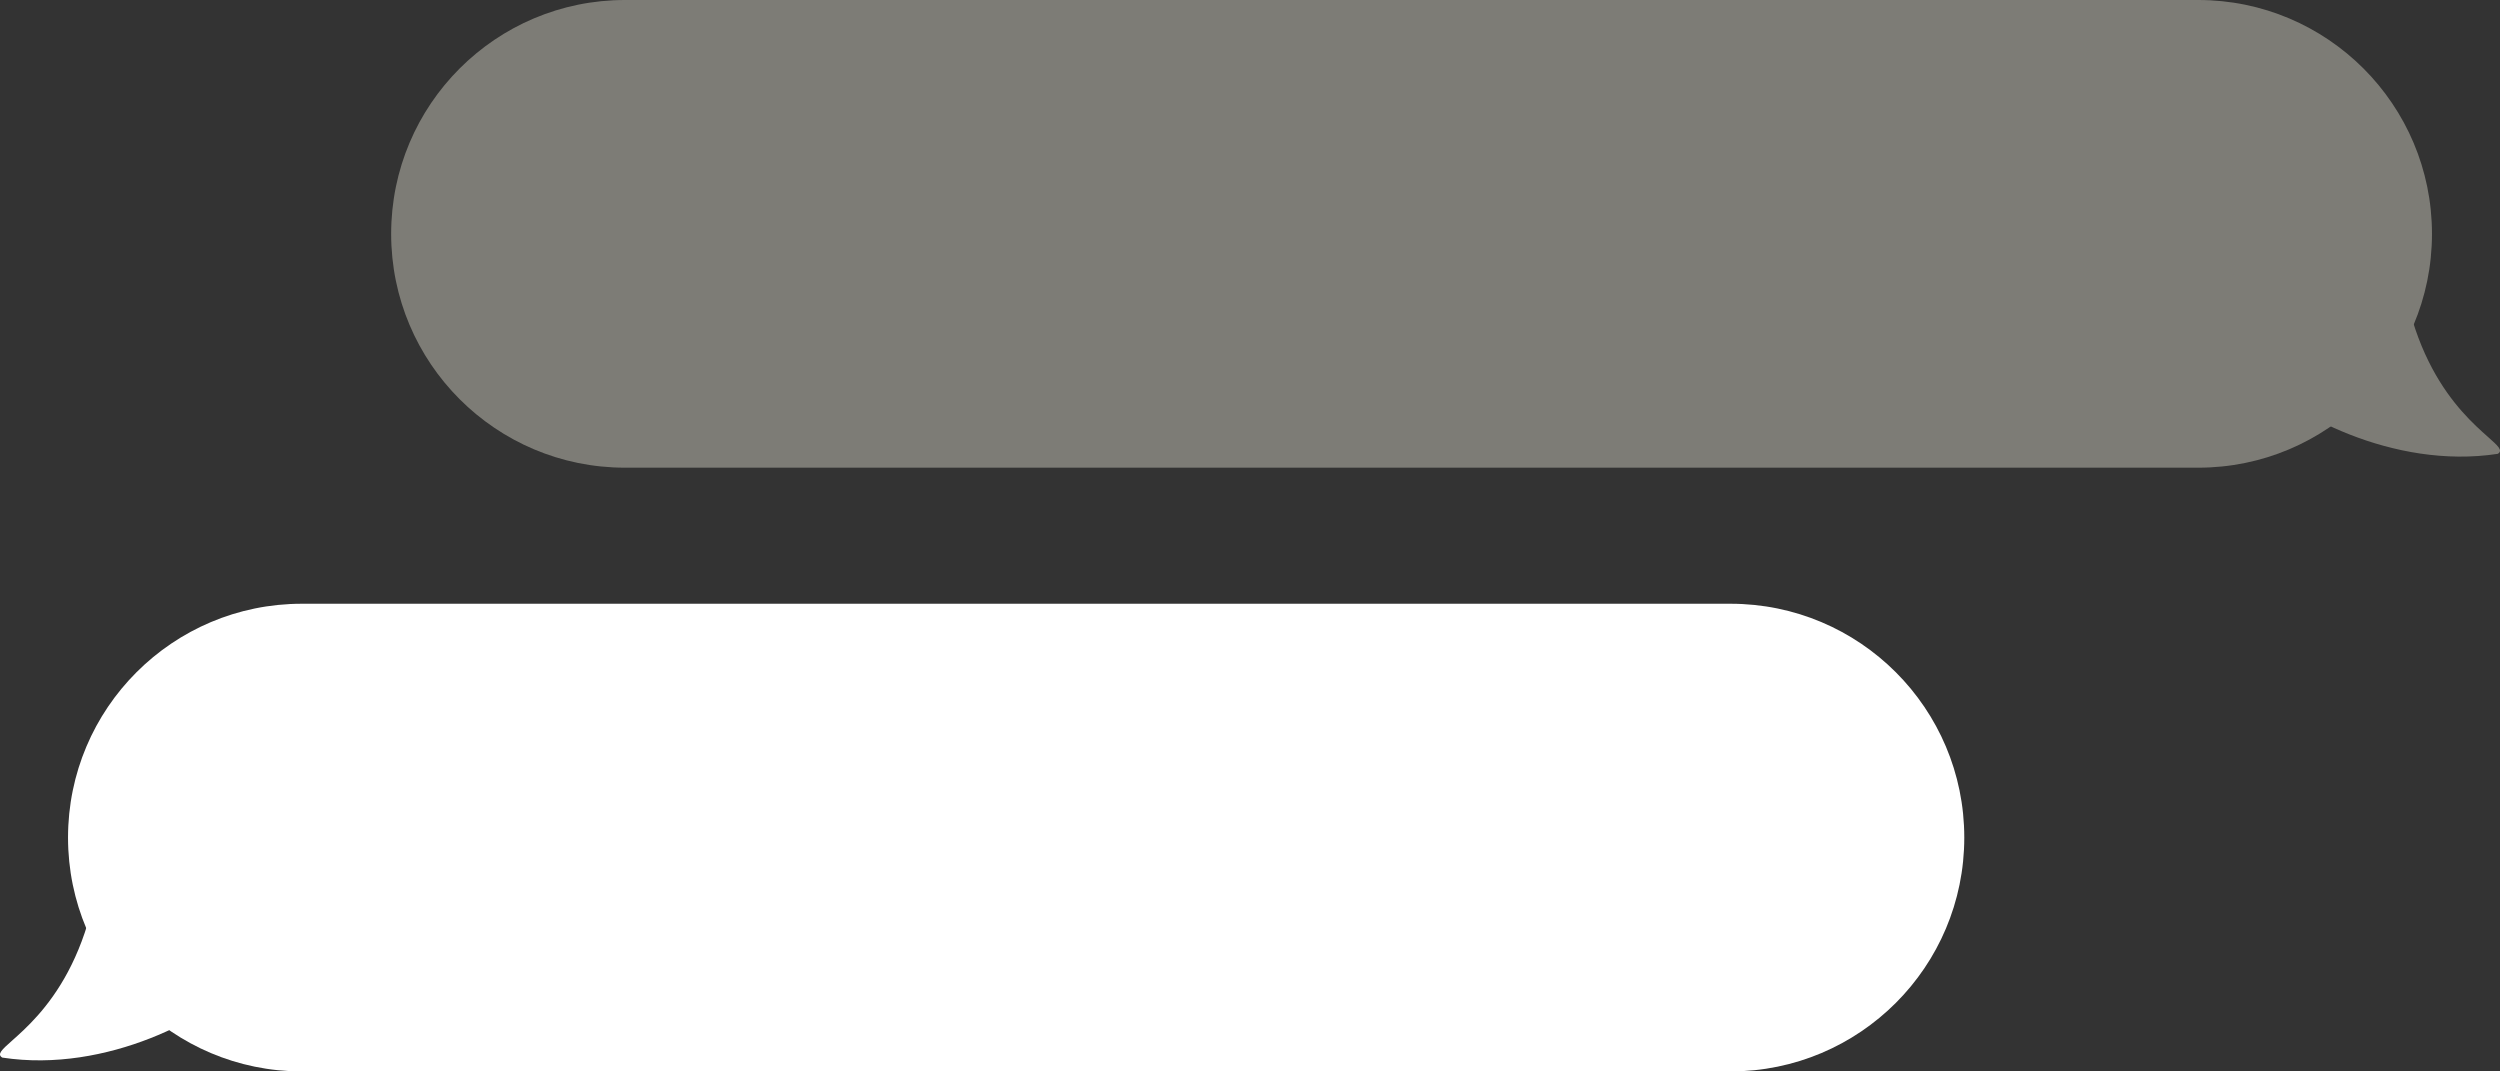 <?xml version="1.0" encoding="UTF-8"?> <svg xmlns="http://www.w3.org/2000/svg" width="294" height="126" viewBox="0 0 294 126" fill="none"><rect x="0" y="0" width="294" height="126" fill="#333333" stroke="none"/><path d="M8 98.5C8 83.312 20.312 71 35.5 71H203.5C218.688 71 231 83.312 231 98.5C231 113.688 218.688 126 203.5 126H35.5C20.312 126 8 113.688 8 98.5Z" fill="white"></path><path fill-rule="evenodd" clip-rule="evenodd" d="M28.774 115.168C24.814 119.498 12.62 126.261 0.267 124.372C-0.384 123.981 0.214 123.45 1.426 122.373C4.634 119.523 12.145 112.849 12.145 94.847L31.691 102.515C29.243 107.342 27.436 111.997 28.774 115.168Z" fill="white"></path><path d="M286 27.5C286 12.312 273.688 0 258.5 0H73.5C58.312 0 46 12.312 46 27.5C46 42.688 58.312 55 73.5 55H258.5C273.688 55 286 42.688 286 27.5Z" fill="#7D7C76"></path><path fill-rule="evenodd" clip-rule="evenodd" d="M265.226 44.168C269.186 48.498 281.38 55.261 293.733 53.372C294.384 52.981 293.786 52.45 292.574 51.373C289.366 48.523 281.855 41.849 281.855 23.847L262.309 31.515C264.757 36.342 266.564 40.997 265.226 44.168Z" fill="#7D7C76"></path></svg> 